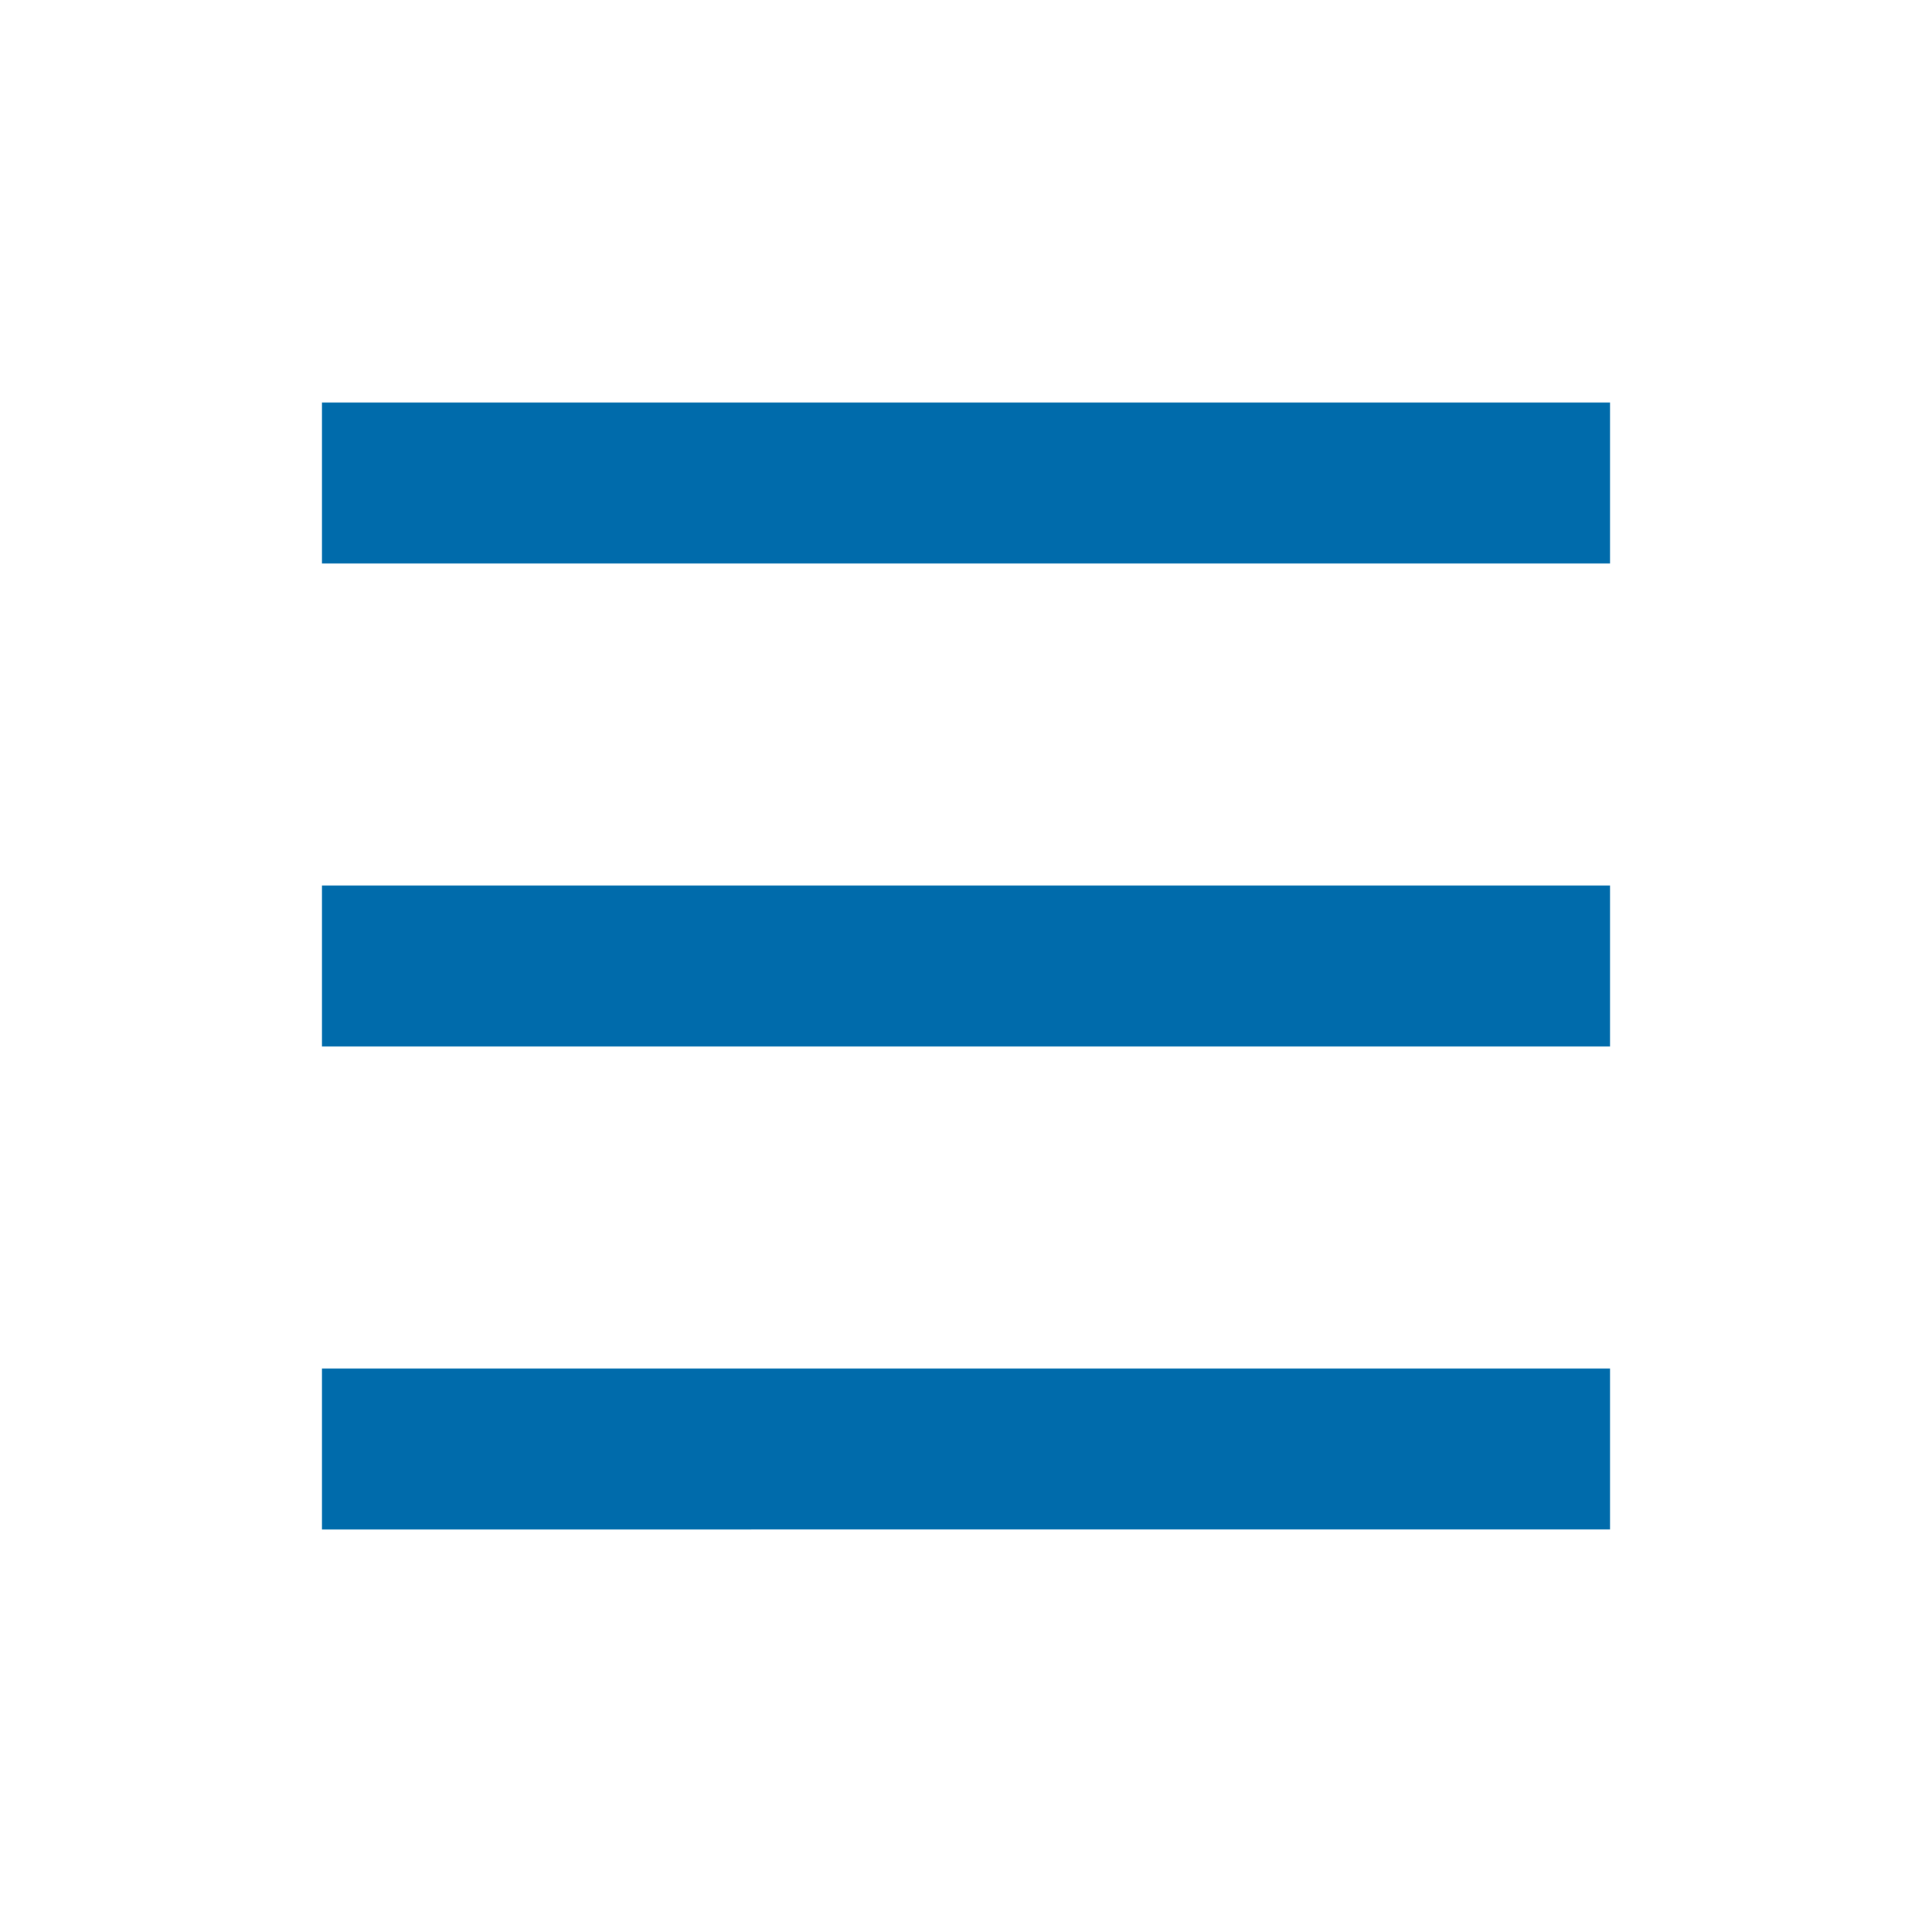 <svg xmlns="http://www.w3.org/2000/svg" xmlns:xlink="http://www.w3.org/1999/xlink" viewBox="768 354 24 24">
    <defs>
        <style>
            .a {
                clip-path: url(#b);
            }

            .b {
                fill: rgba(215, 215, 215, 0);
            }

            .c {
                fill: none;
            }

            .d {
                fill: #006bab;
            }
        </style>
        <clipPath id="b">
            <rect x="768" y="354" width="24" height="24" />
        </clipPath>
    </defs>
    <g class="a">
        <g transform="translate(768.342 354.342)">
            <rect class="b" width="24" height="24" transform="translate(-0.342 -0.342)" />
            <g transform="translate(-12.342 -32.342)">
                <rect class="c" width="16" height="16" transform="translate(16 36)" />
                <path class="d" d="M0,14V12H16v2ZM0,8V6H16V8ZM0,2V0H16V2Z" transform="translate(16 37)" />
            </g>
        </g>
    </g>
</svg>

